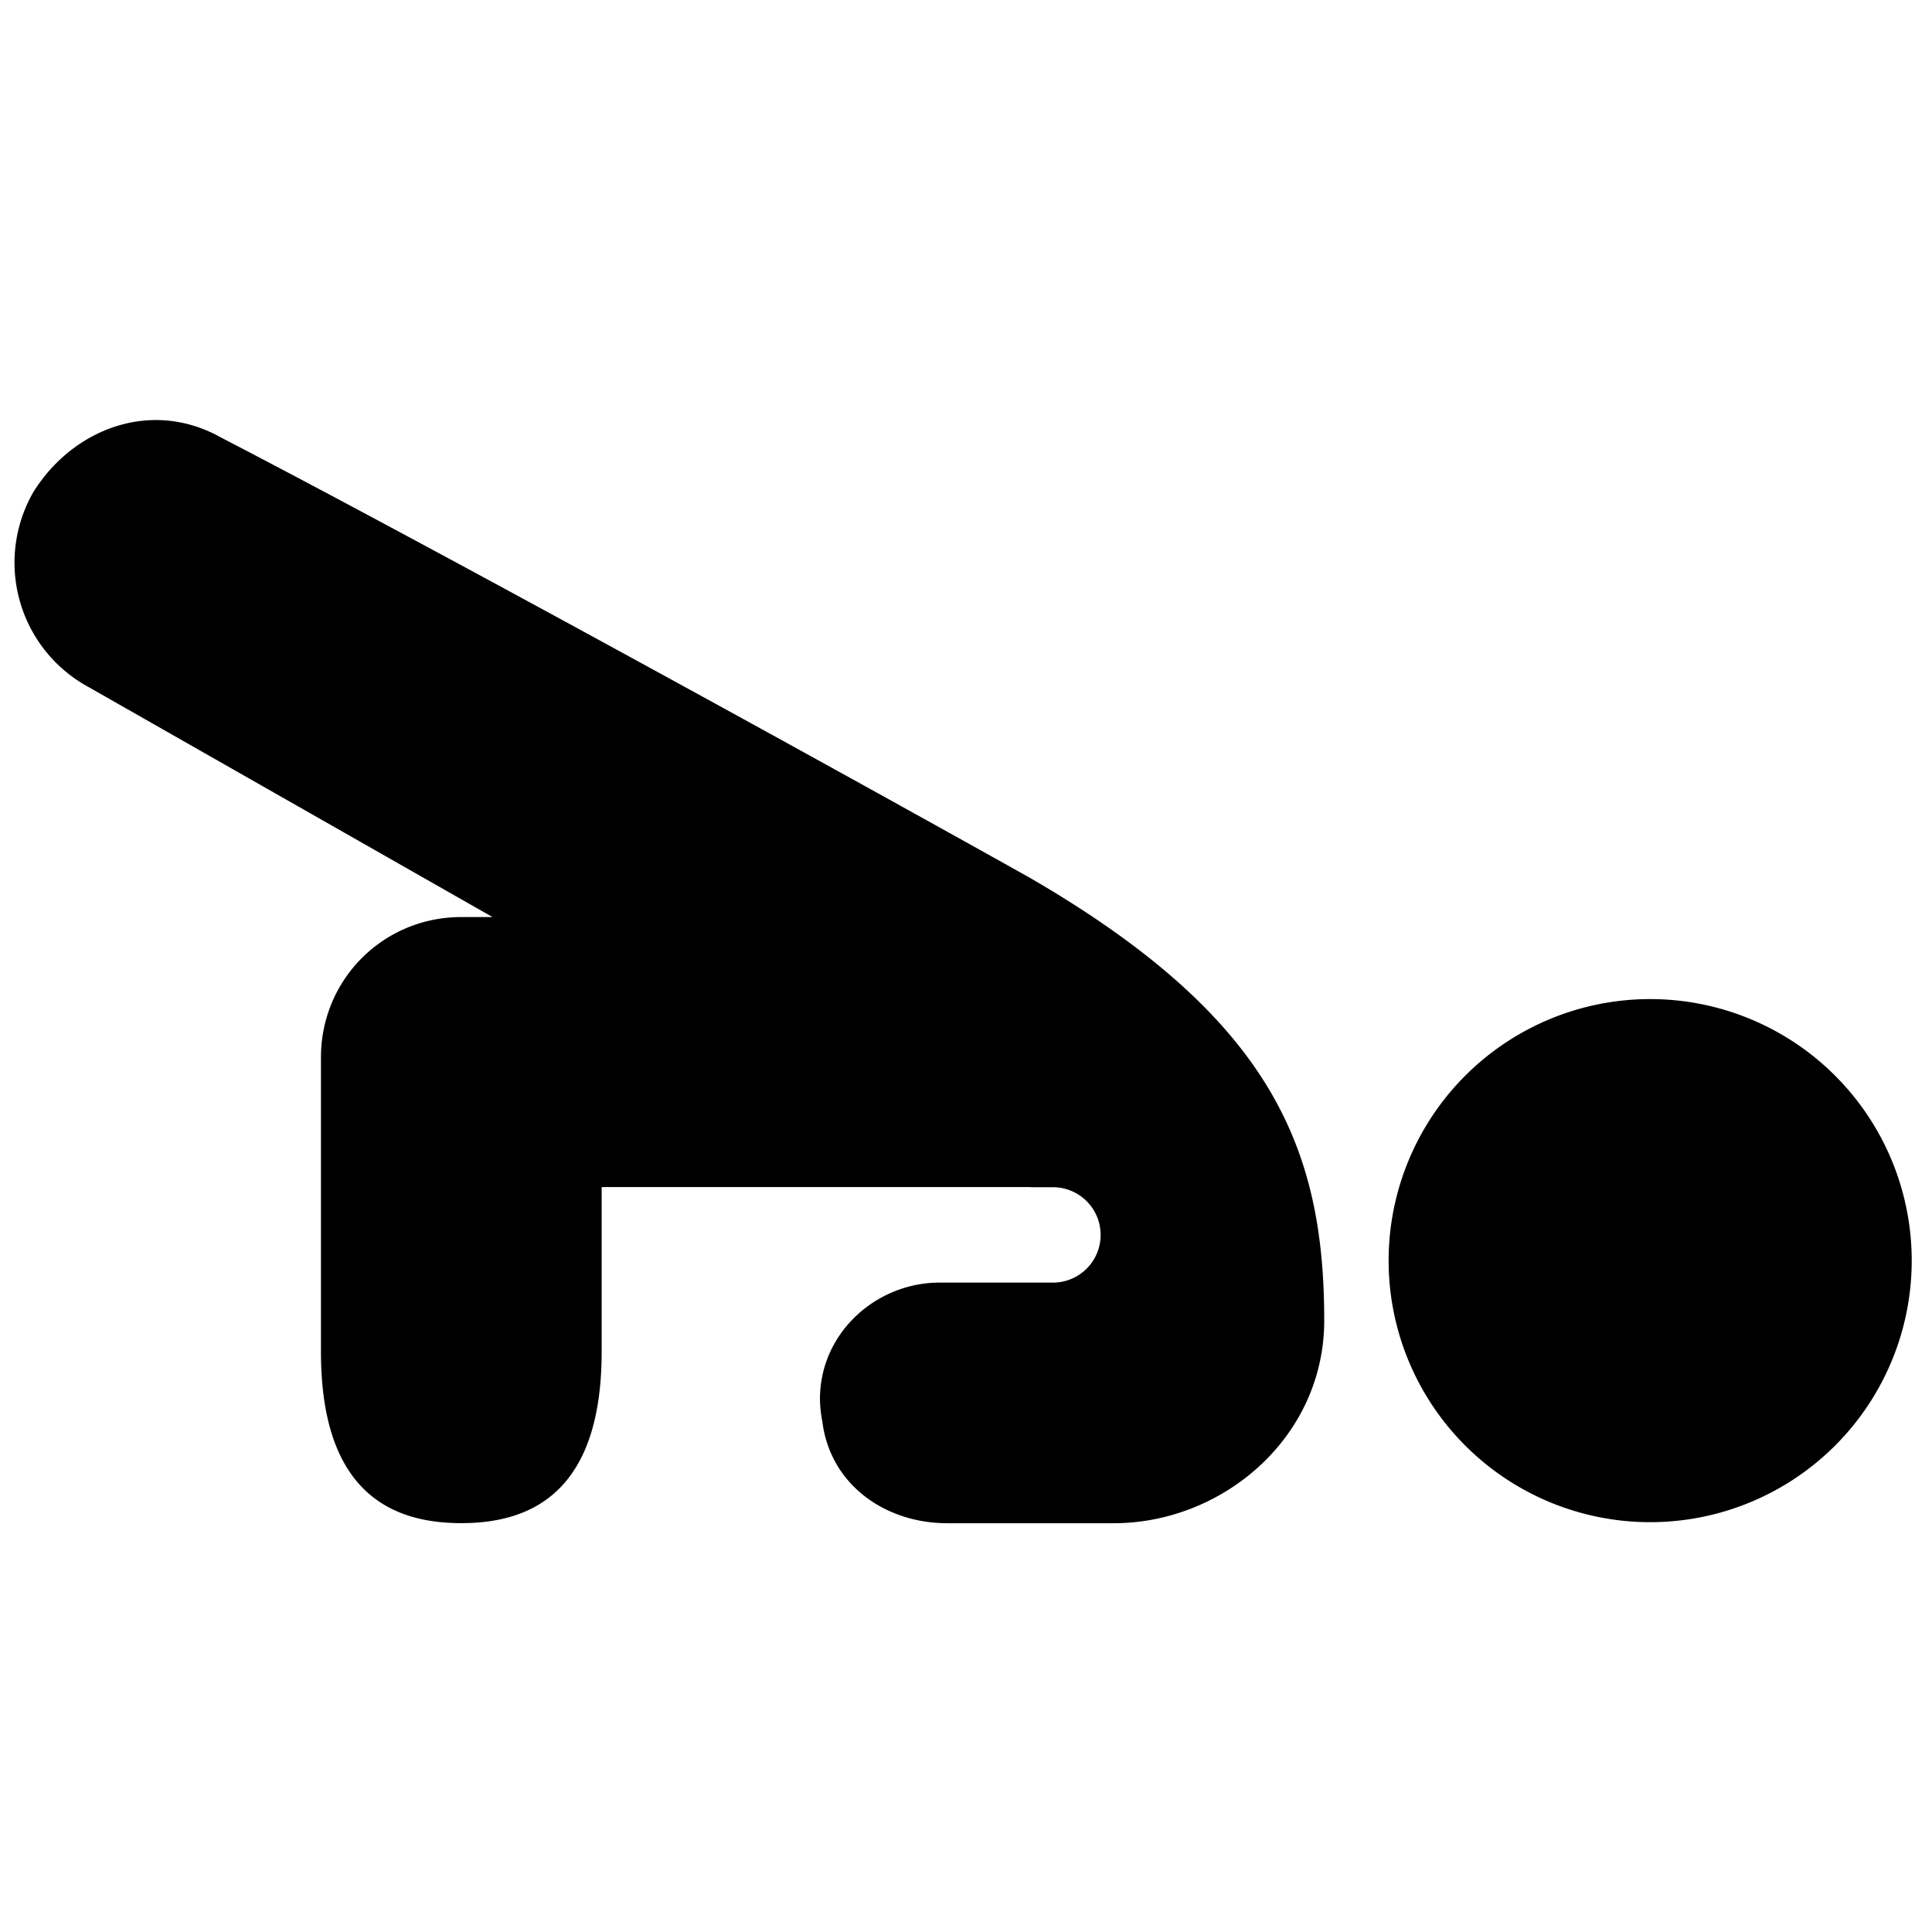 <svg xmlns="http://www.w3.org/2000/svg" fill="none" viewBox="0 0 24 24"><path fill="#000000" fill-rule="evenodd" d="M12.8 14.746H7.474l0 2.045c0 1.743 -0.872 2.13 -1.743 2.13 -0.872 0 -1.744 -0.387 -1.744 -2.13l0 -3.655c0 -0.969 0.775 -1.744 1.744 -1.744h0.387l-5.023 -2.86A1.758 1.758 0 0 1 0.416 6.11C0.9 5.335 1.869 4.947 2.74 5.432c2.616 1.356 7.639 4.12 10.06 5.476 3.003 1.744 3.65 3.365 3.65 5.495 0 1.453 -1.26 2.519 -2.615 2.519h-2.069c-0.774 0 -1.453 -0.484 -1.55 -1.26 -0.02 -0.1 -0.03 -0.2 -0.03 -0.297 0.008 -0.818 0.707 -1.432 1.484 -1.432h1.41a0.592 0.592 0 1 0 0 -1.185h-0.28v-0.002Zm4.45 0.914a3.249 3.249 0 1 1 6.498 0 3.249 3.249 0 0 1 -6.498 0Z" clip-rule="evenodd" stroke-width="1"></path></svg>